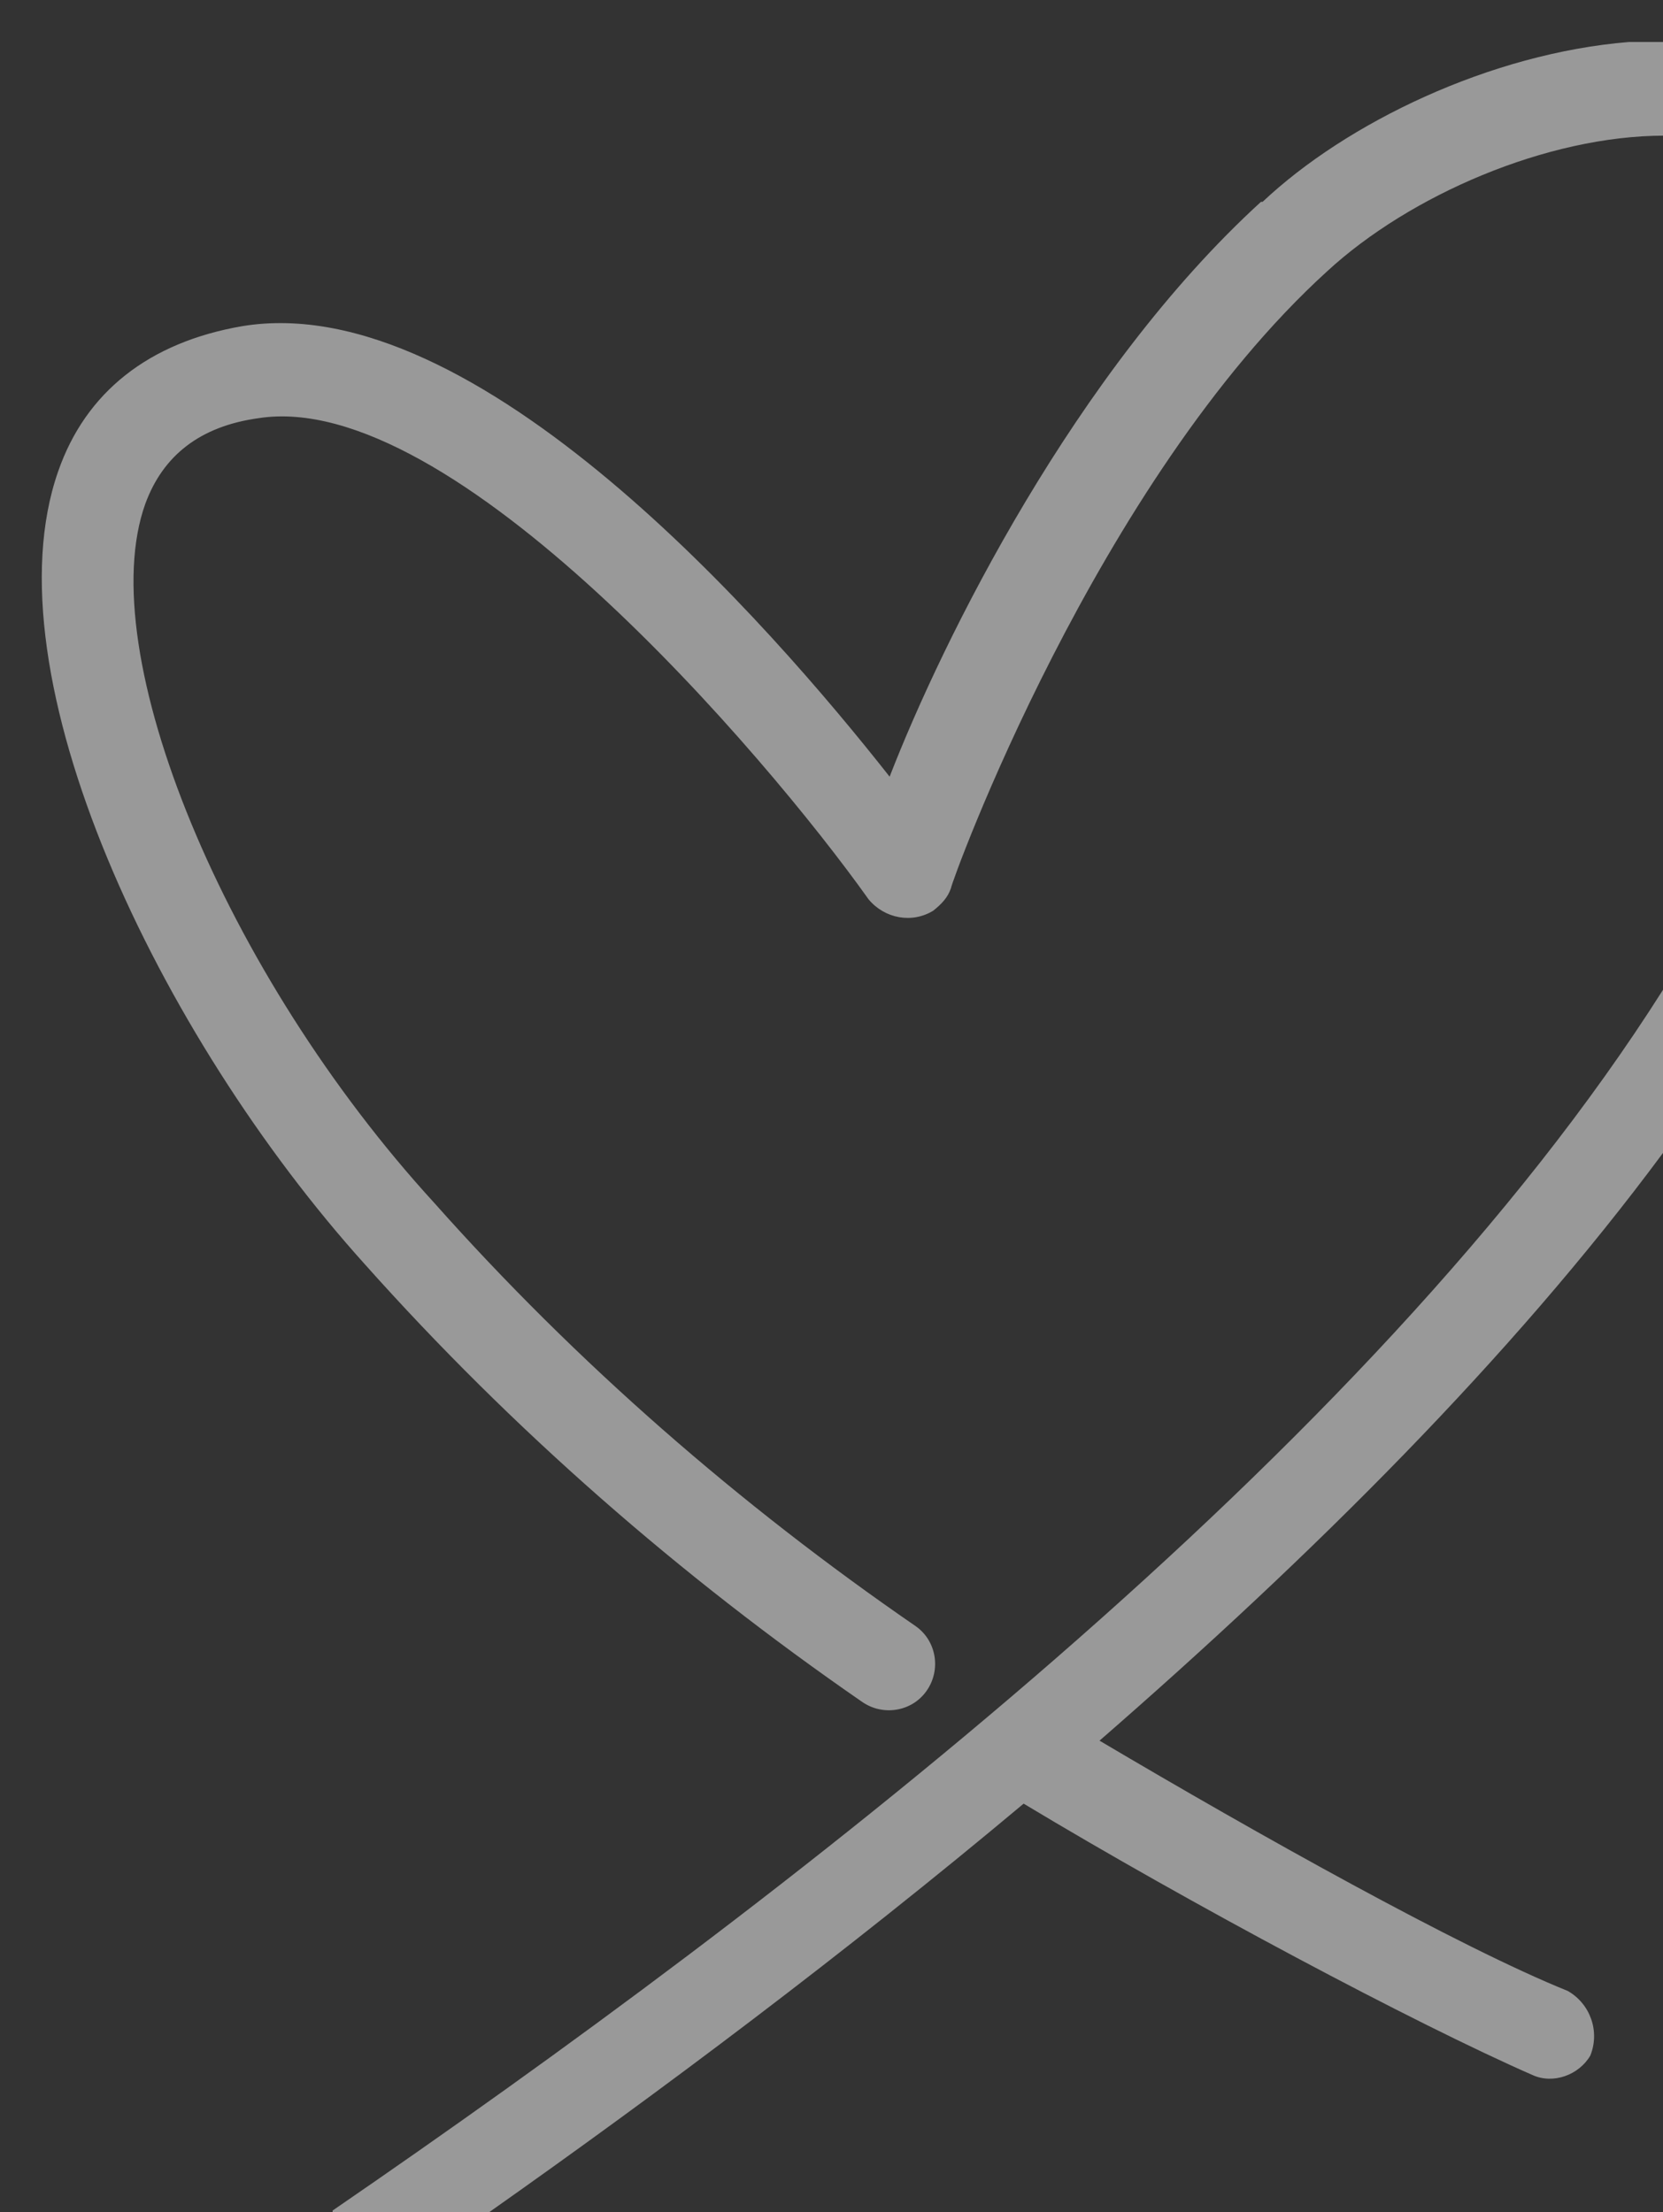 <?xml version="1.0" encoding="UTF-8"?>
<svg id="_レイヤー_1" data-name="レイヤー_1" xmlns="http://www.w3.org/2000/svg" version="1.1" viewBox="0 0 103 137">
  <rect x="0" y="0" width="103" height="137" fill="#333333" stroke="none"/>
  <!-- Generator: Adobe Illustrator 29.6.1, SVG Export Plug-In . SVG Version: 2.1.1 Build 9)  -->
  <defs>
    <style>
      .st0 {
        fill: #fff;
      }

      .st1 {
        opacity: .5;
      }
    </style>
  </defs>
  <g class="st1">
    <path class="st0" d="M78.1,12.5c-11.5,10.5-19.7,27.1-23,35.6-7.4-9.4-25.6-30.3-40.1-27.9-5.8,1-9.7,4.1-11.4,9-4.4,12.6,6.2,34.9,19,49.1,9.1,10.2,19.5,19.3,30.8,27.1,1.3.9,3.1.6,4-.7.9-1.3.6-3.1-.7-4,0,0,0,0,0,0-10.9-7.5-21-16.3-29.8-26.2C13.9,60.3,5.7,40.4,9,31.2c1.1-3,3.4-4.8,7-5.3,12-1.9,31.4,20.8,37.8,29.8,1,1.2,2.7,1.5,4,.7.5-.4.9-.8,1.1-1.4,0-.3,9-25.2,23.3-38.2,5.1-4.7,13.6-8.4,20.9-8.4V2.6h-2.2c-8.6.7-17.5,5-22.7,9.9Z"/>
    <path class="st0" d="M20.6,137h9.7c10.5-7.4,22-16,33.1-25.3,10.3,6.2,24.2,13.6,31.5,16.8,1.3.6,2.9,0,3.6-1.2.6-1.5,0-3.2-1.4-4-6.7-2.7-19.2-9.7-29-15.5,13.1-11.4,25.5-23.7,34.9-36.4v-10.1c-18.1,28.6-54.7,56.6-82.4,75.6Z"/>
  </g>
</svg>